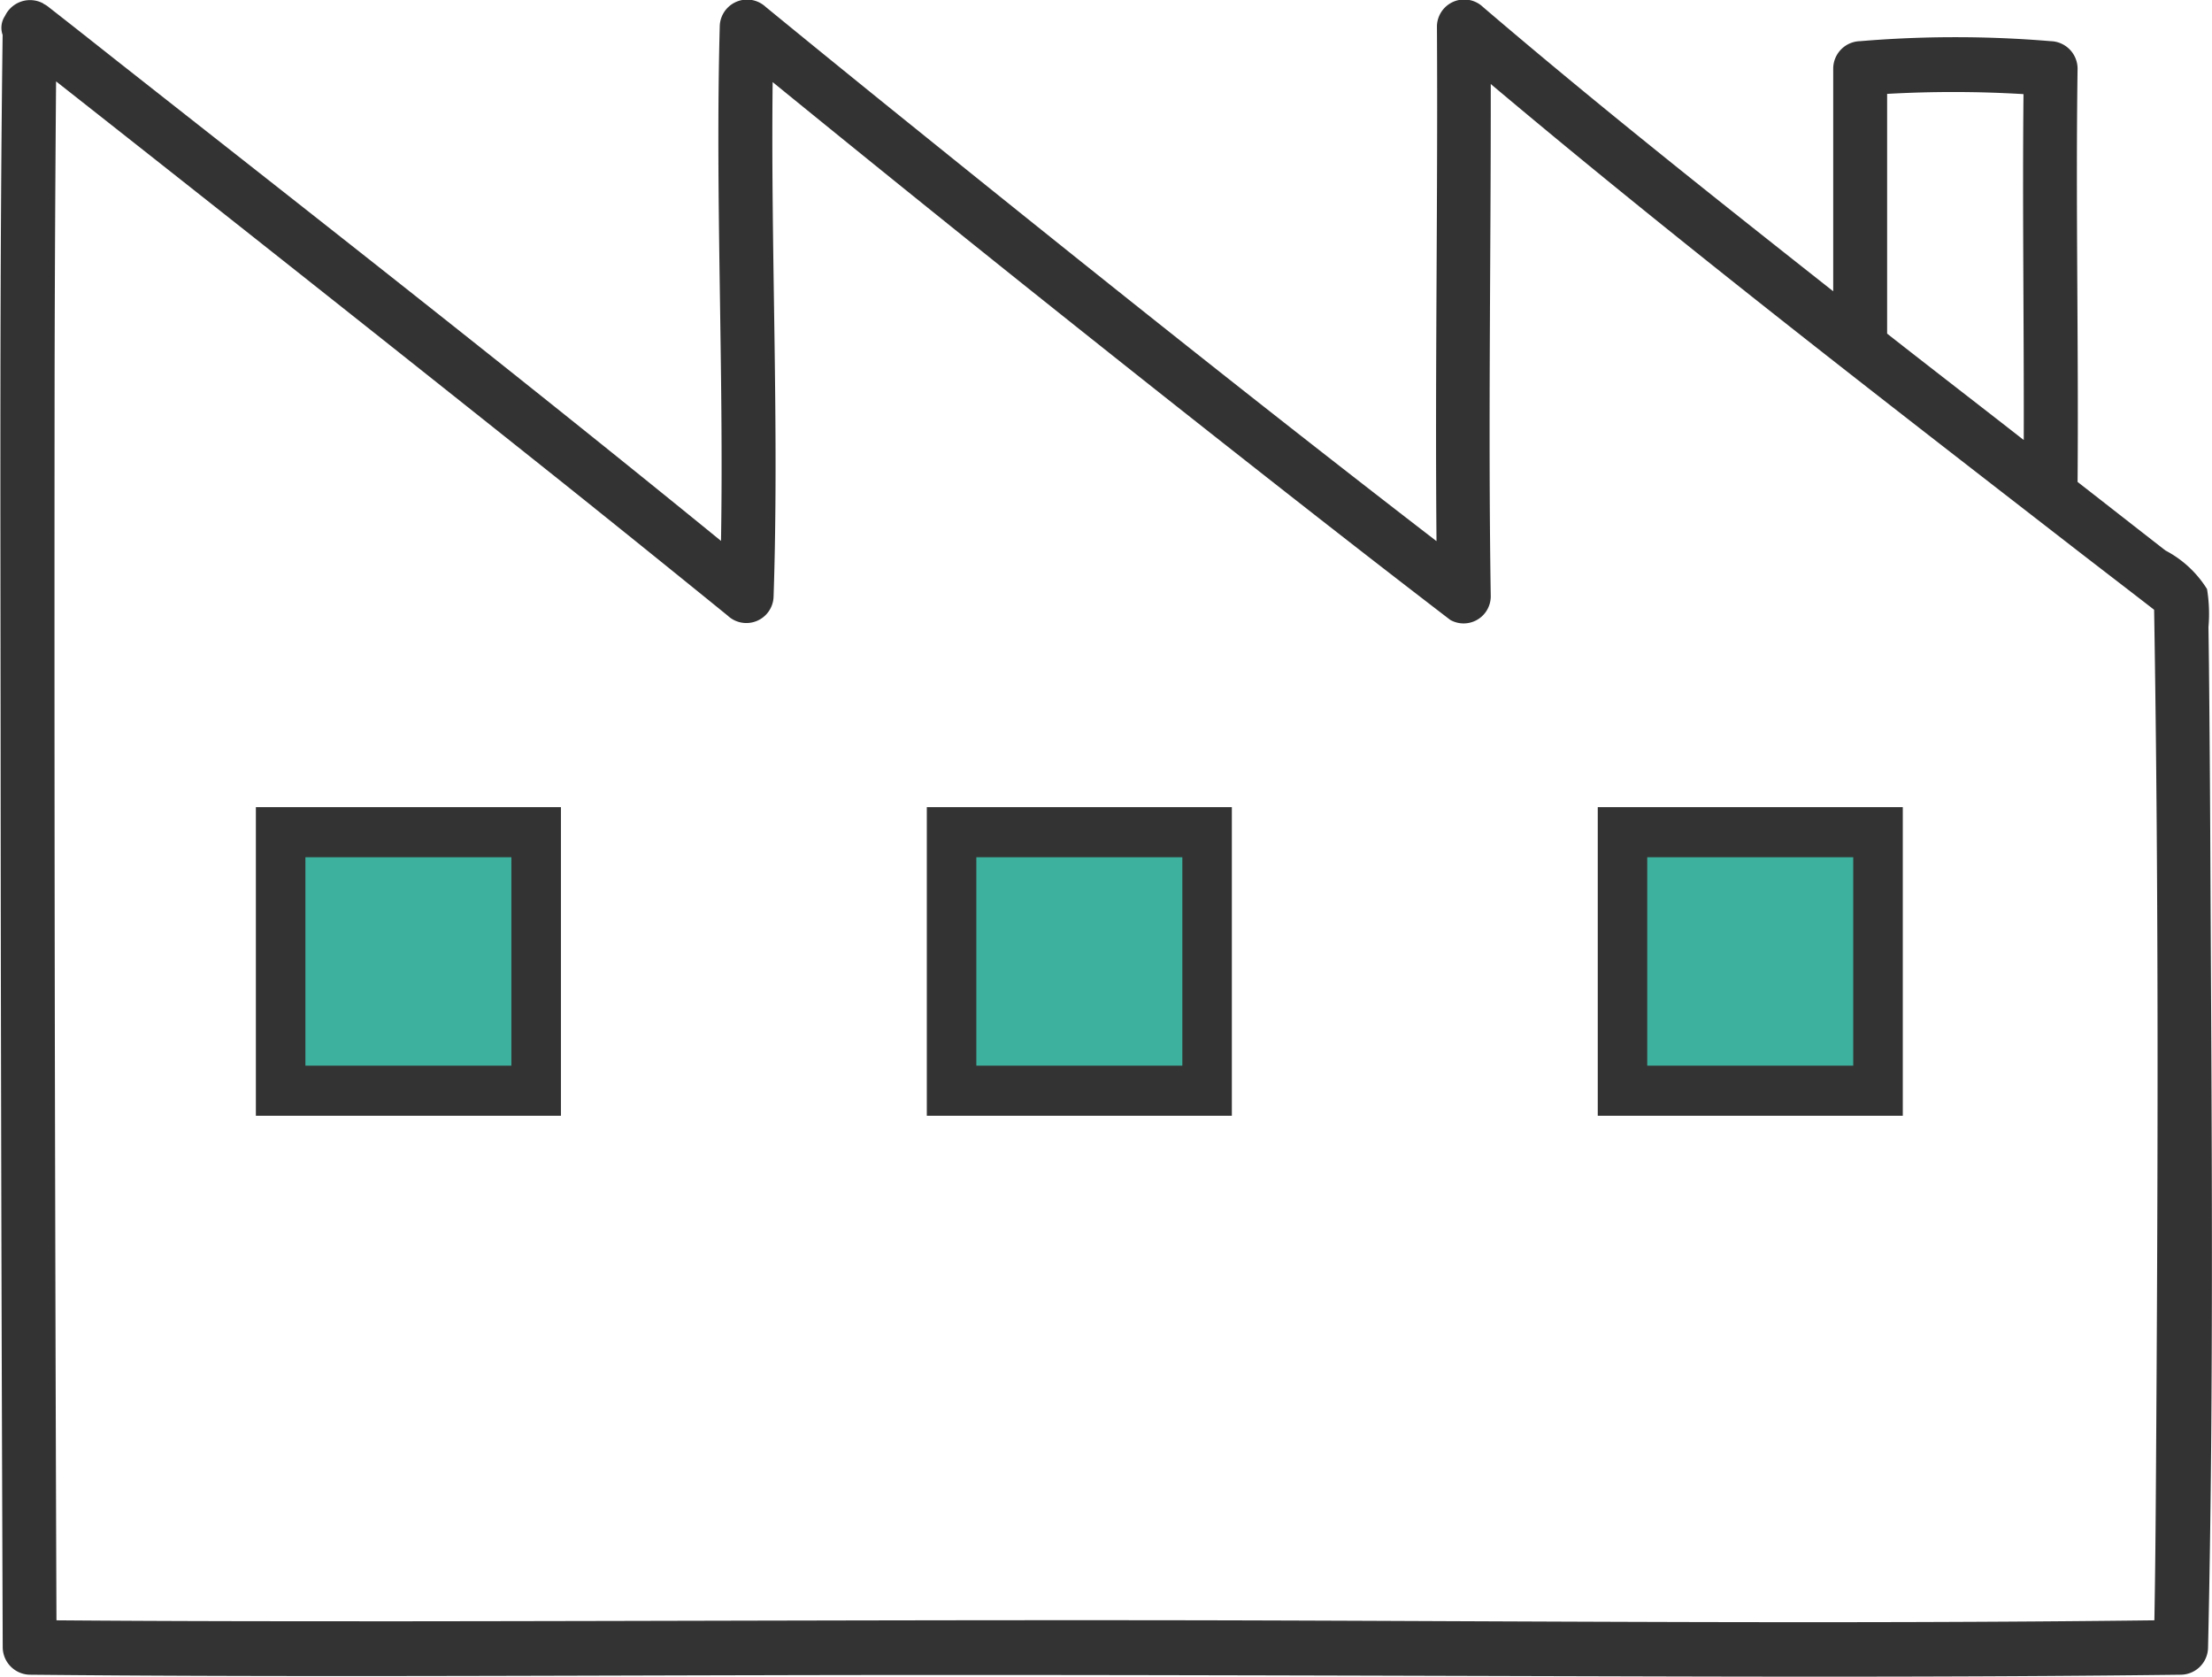 <svg id="index-img11.svg" xmlns="http://www.w3.org/2000/svg" width="91.906" height="69.65" viewBox="0 0 91.906 69.65">
  <defs>
    <style>
      .cls-1 {
        fill: #3eb09e;
      }

      .cls-1, .cls-2 {
        fill-rule: evenodd;
      }

      .cls-2 {
        fill: #333;
      }
    </style>
  </defs>
  <path id="img" class="cls-1" d="M234.28,3892.89h-11.3v-11.03h11.3v11.03Zm28.342,0h-11.3v-11.03h11.3v11.03Zm28.343,0h-11.3v-11.03h11.3v11.03Z" transform="translate(-212 -3847.16)"/>
  <path id="img-2" data-name="img" class="cls-2" d="M303.838,3882.77q-0.018-3.975-.058-7.94-0.009-.81-0.021-1.62a6.306,6.306,0,0,0-.06-1.58,4.476,4.476,0,0,0-1.724-1.6c-1.222-.95-2.434-1.9-3.654-2.85,0.046-5.73-.082-11.45,0-17.18a1.148,1.148,0,0,0-1.12-1.13,47.519,47.519,0,0,0-7.913,0,1.145,1.145,0,0,0-1.12,1.13v9.26c-4.906-3.87-9.805-7.75-14.553-11.81a1.133,1.133,0,0,0-1.912.8c0.043,7.13-.082,14.26-0.018,21.39-7.206-5.55-14.319-11.23-21.4-16.94q-3.243-2.61-6.468-5.25a1.136,1.136,0,0,0-1.912.8c-0.192,7.13.172,14.25,0.052,21.38-8.294-6.76-16.721-13.35-25.121-19.96-0.936-.74-1.872-1.48-2.808-2.21a0.949,0.949,0,0,0-.219-0.14s0-.01,0-0.01a1.152,1.152,0,0,0-1.6.51,0.886,0.886,0,0,0-.1.79c-0.124,9.67-.091,19.34-0.084,29.01q0.011,15.705.065,31.41,0.011,3.285.023,6.57a1.149,1.149,0,0,0,1.12,1.13c10.186,0.1,20.374.04,30.56,0.02,12.262-.03,24.523.02,36.784,0.05,7.348,0.02,14.7.02,22.045-.07a1.145,1.145,0,0,0,1.12-1.13C303.991,3904.66,303.889,3893.71,303.838,3882.77Zm-7.764-31.7c-0.048,4.79.023,9.58,0.011,14.37-1.893-1.48-3.791-2.94-5.677-4.42v-9.96A48.683,48.683,0,0,1,296.074,3851.07Zm-33.817,63.4c-11.094-.02-22.189.03-33.283,0.04-4.876,0-9.752,0-14.628-.04q-0.033-8.73-.053-17.46-0.041-17.22-.024-34.45,0.012-6.015.061-12.02,10.578,8.325,21.1,16.71,3.412,2.73,6.8,5.48a1.132,1.132,0,0,0,1.912-.8c0.237-7.11-.122-14.24-0.039-21.36q11.121,9.06,22.42,17.9,2.856,2.235,5.731,4.44a1.127,1.127,0,0,0,1.685-.98c-0.111-7.09.009-14.19,0-21.28,7.856,6.61,16,12.89,24.114,19.18,1.148,0.89,2.3,1.77,3.448,2.66,0.2,11.99.156,23.99,0.077,35.98-0.013,2-.03,4-0.066,6C288.431,3914.63,275.343,3914.5,262.257,3914.47Zm-39.626-20.96h12.675v-12.82H222.631v12.82Zm2.058-10.74h8.559v8.66h-8.559v-8.66Zm25.819,10.74h12.674v-12.82H250.508v12.82Zm2.058-10.74h8.559v8.66h-8.559v-8.66Zm25.819,10.74h12.674v-12.82H278.385v12.82Zm2.057-10.74H289v8.66h-8.559v-8.66Z" transform="translate(-212 -3847.16)"/>
</svg>
